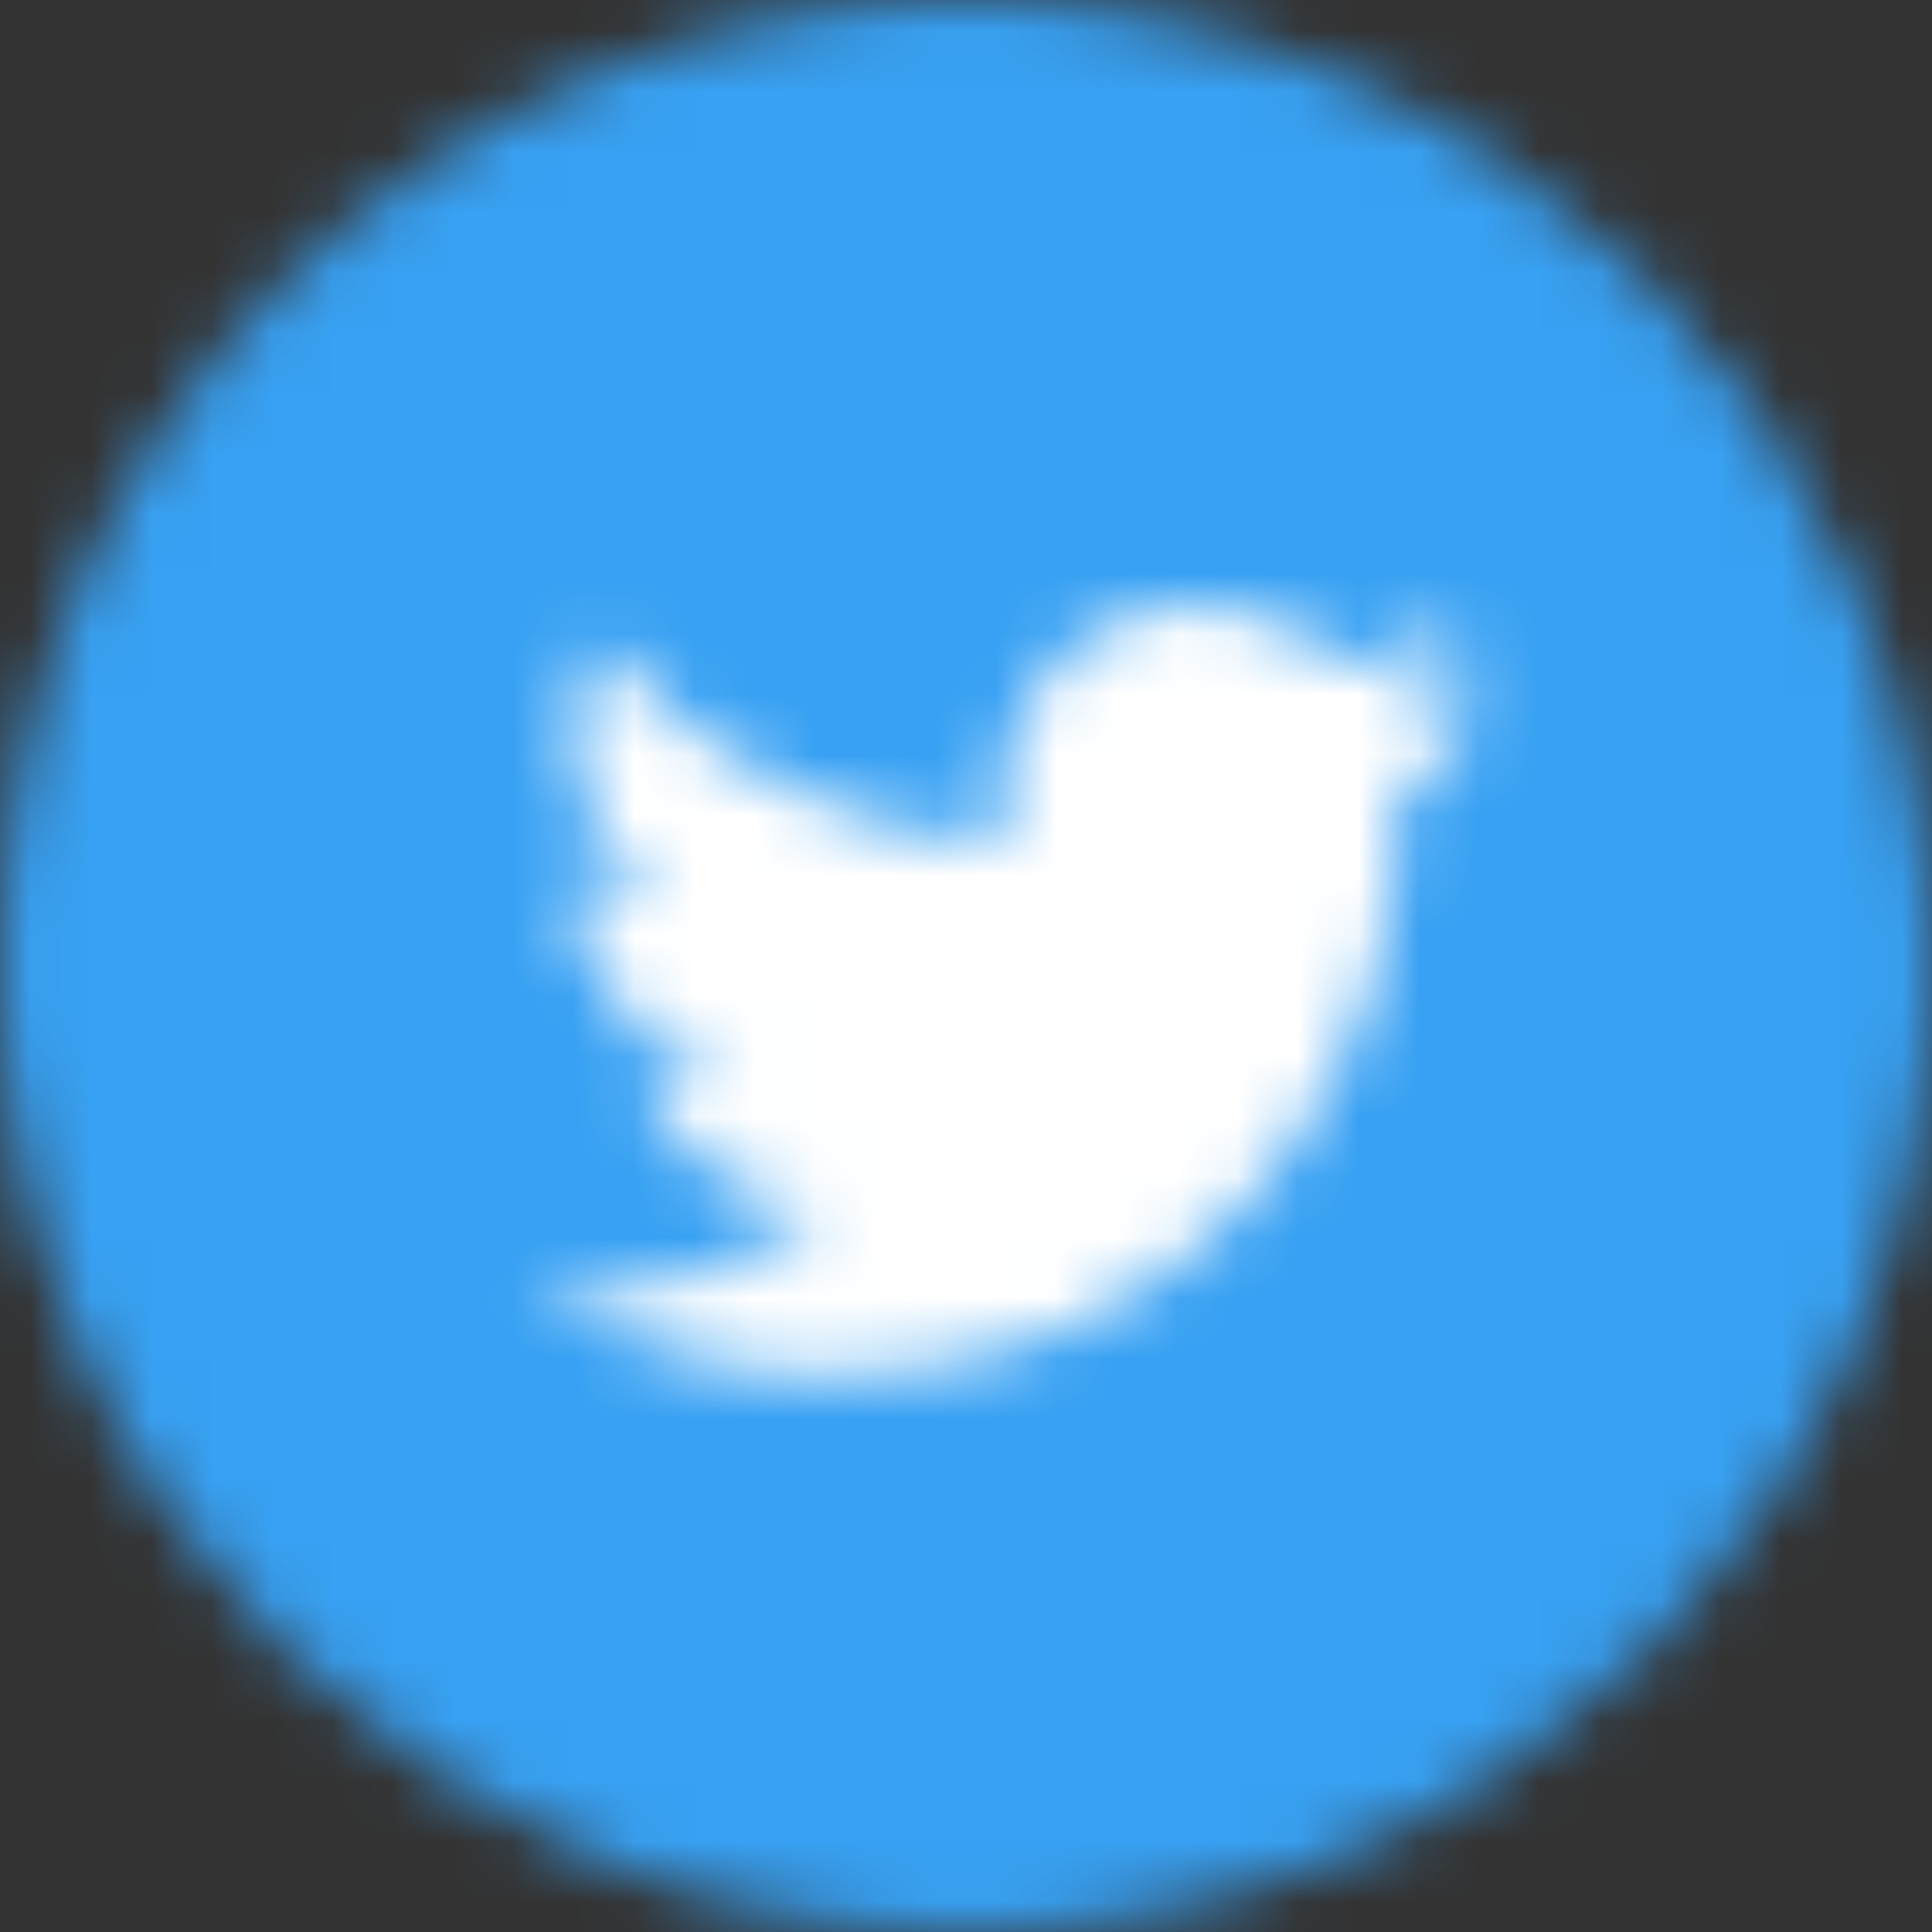 <svg width="32" height="32" viewBox="0 0 32 32" fill="none" xmlns="http://www.w3.org/2000/svg">
<rect x="0" y="0" width="32" height="32" fill="#333333" stroke="none"/>
<mask id="mask0_47_396" style="mask-type:luminance" maskUnits="userSpaceOnUse" x="0" y="0" width="32" height="32">
<path d="M16 0C24.837 0 32 7.163 32 16C32 24.837 24.837 32 16 32C7.163 32 0 24.837 0 16C0 7.163 7.163 0 16 0Z" fill="white"/>
</mask>
<g mask="url(#mask0_47_396)">
<path d="M-5 -5H37V37H-5V-5Z" fill="#38A1F3"/>
</g>
<mask id="mask1_47_396" style="mask-type:luminance" maskUnits="userSpaceOnUse" x="8" y="10" width="17" height="13">
<path d="M24.8 11.515C24.2 11.777 23.565 11.948 22.915 12.024C23.598 11.624 24.111 10.988 24.358 10.236C23.712 10.613 23.007 10.878 22.273 11.02C21.648 10.366 20.782 9.997 19.877 10C17.758 10 16.201 11.946 16.68 13.967C14.05 13.842 11.595 12.617 9.914 10.591C9.043 12.069 9.49 13.971 10.929 14.906C10.409 14.889 9.899 14.75 9.443 14.5C9.407 15.998 10.497 17.4 12.076 17.711C11.592 17.84 11.085 17.859 10.593 17.766C11.034 19.09 12.264 19.99 13.66 20.009C12.278 21.074 10.533 21.555 8.8 21.35C10.306 22.3 12.051 22.803 13.832 22.8C19.927 22.8 23.37 17.733 23.162 13.188C23.803 12.732 24.358 12.165 24.8 11.515Z" fill="white"/>
</mask>
<g mask="url(#mask1_47_396)">
<path d="M3.8 5H29.8V27.8H3.8V5Z" fill="white"/>
</g>
</svg>
